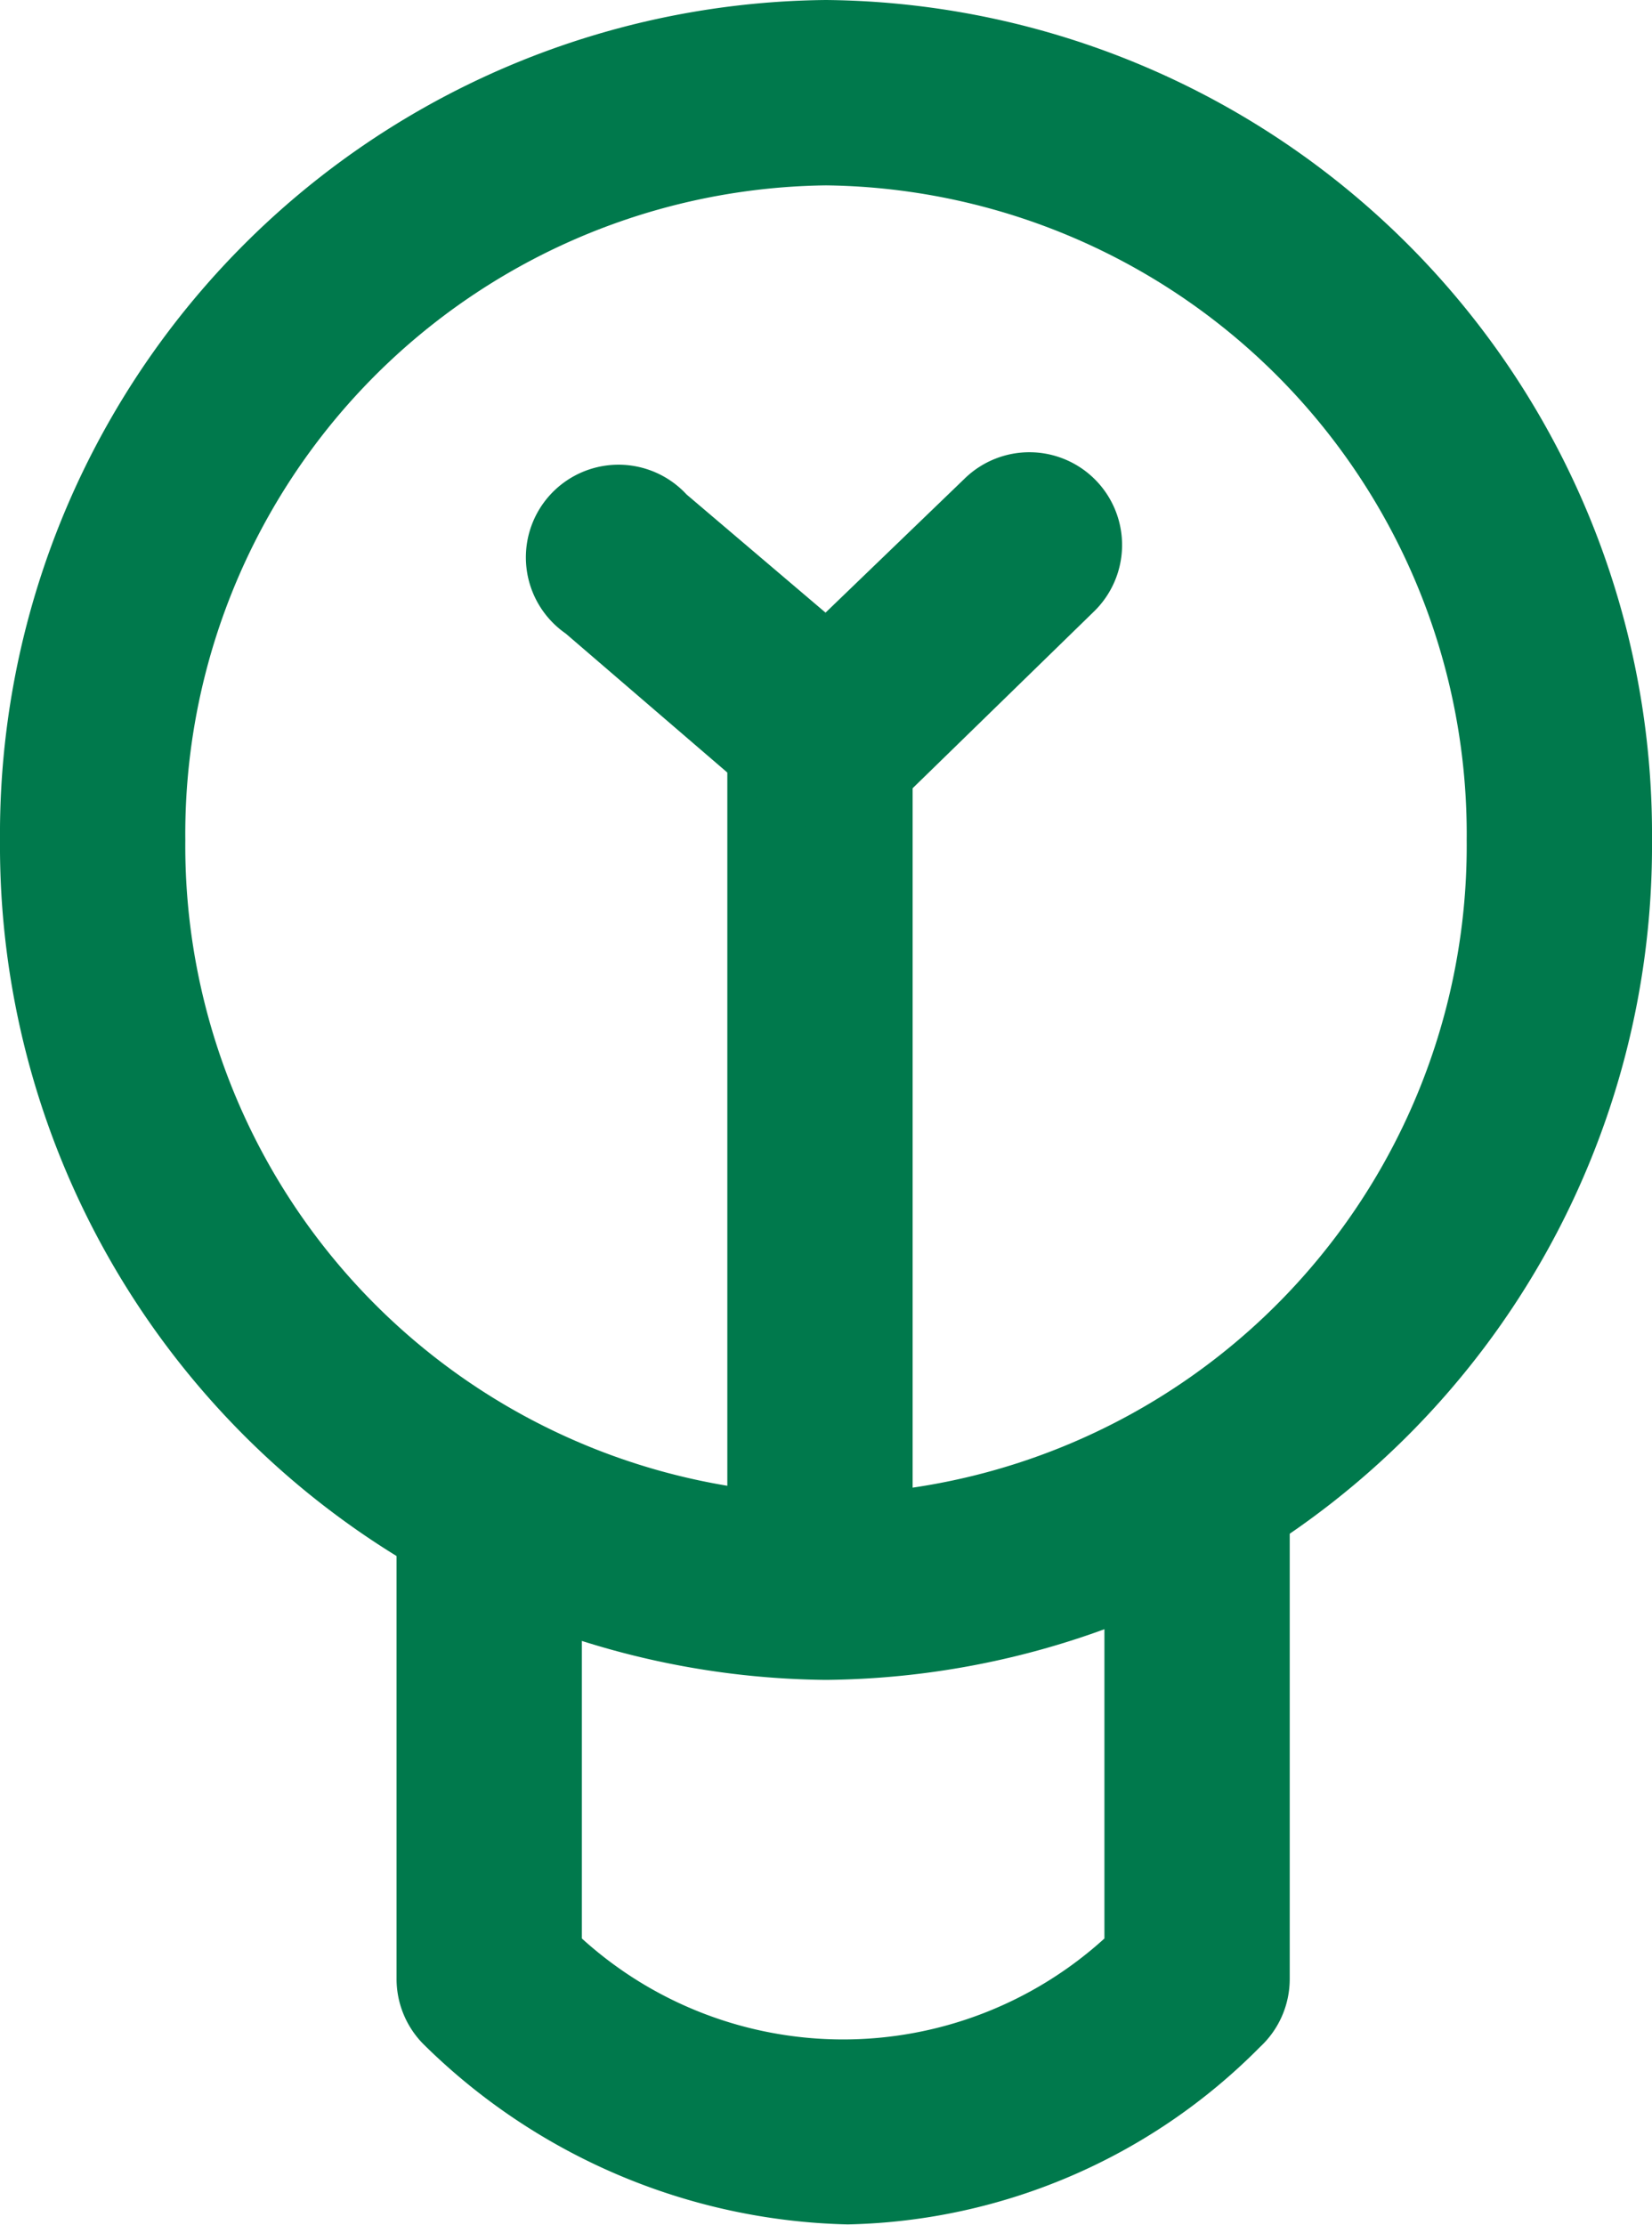 <svg xmlns="http://www.w3.org/2000/svg" viewBox="0 0 35.66 48.01"><defs><style>.cls-1{fill:#00794c;}</style></defs><title>idea</title><g id="Layer_2" data-name="Layer 2"><g id="Education"><path class="cls-1" d="M17.83,36.25A18,18,0,0,1,0,18.13,18,18,0,0,1,17.83,0,18,18,0,0,1,35.66,18.13,18,18,0,0,1,17.83,36.25ZM17.83,4A14,14,0,0,0,4,18.13,14,14,0,0,0,17.83,32.25,14,14,0,0,0,31.66,18.13,14,14,0,0,0,17.83,4Z"/><path class="cls-1" d="M18.3,48a13.46,13.46,0,0,1-9.17-3.9,2,2,0,0,1-.57-1.41v-10a2,2,0,0,1,4,0v9.14a8.39,8.39,0,0,0,11.28,0V32.18a2,2,0,0,1,4,0V42.7a2,2,0,0,1-.64,1.47A12.89,12.89,0,0,1,18.3,48Z"/><path class="cls-1" d="M17.7,35.87a2,2,0,0,1-2-2V15.36a2,2,0,0,1,4,0V33.87A2,2,0,0,1,17.7,35.87Z"/><path class="cls-1" d="M17.86,17.9a2,2,0,0,1-1.3-.49l-4.35-3.74a2,2,0,1,1,2.61-3l3,2.55,3-2.89a2,2,0,1,1,2.8,2.86l-4.28,4.17A2,2,0,0,1,17.86,17.9Z"/></g></g></svg>